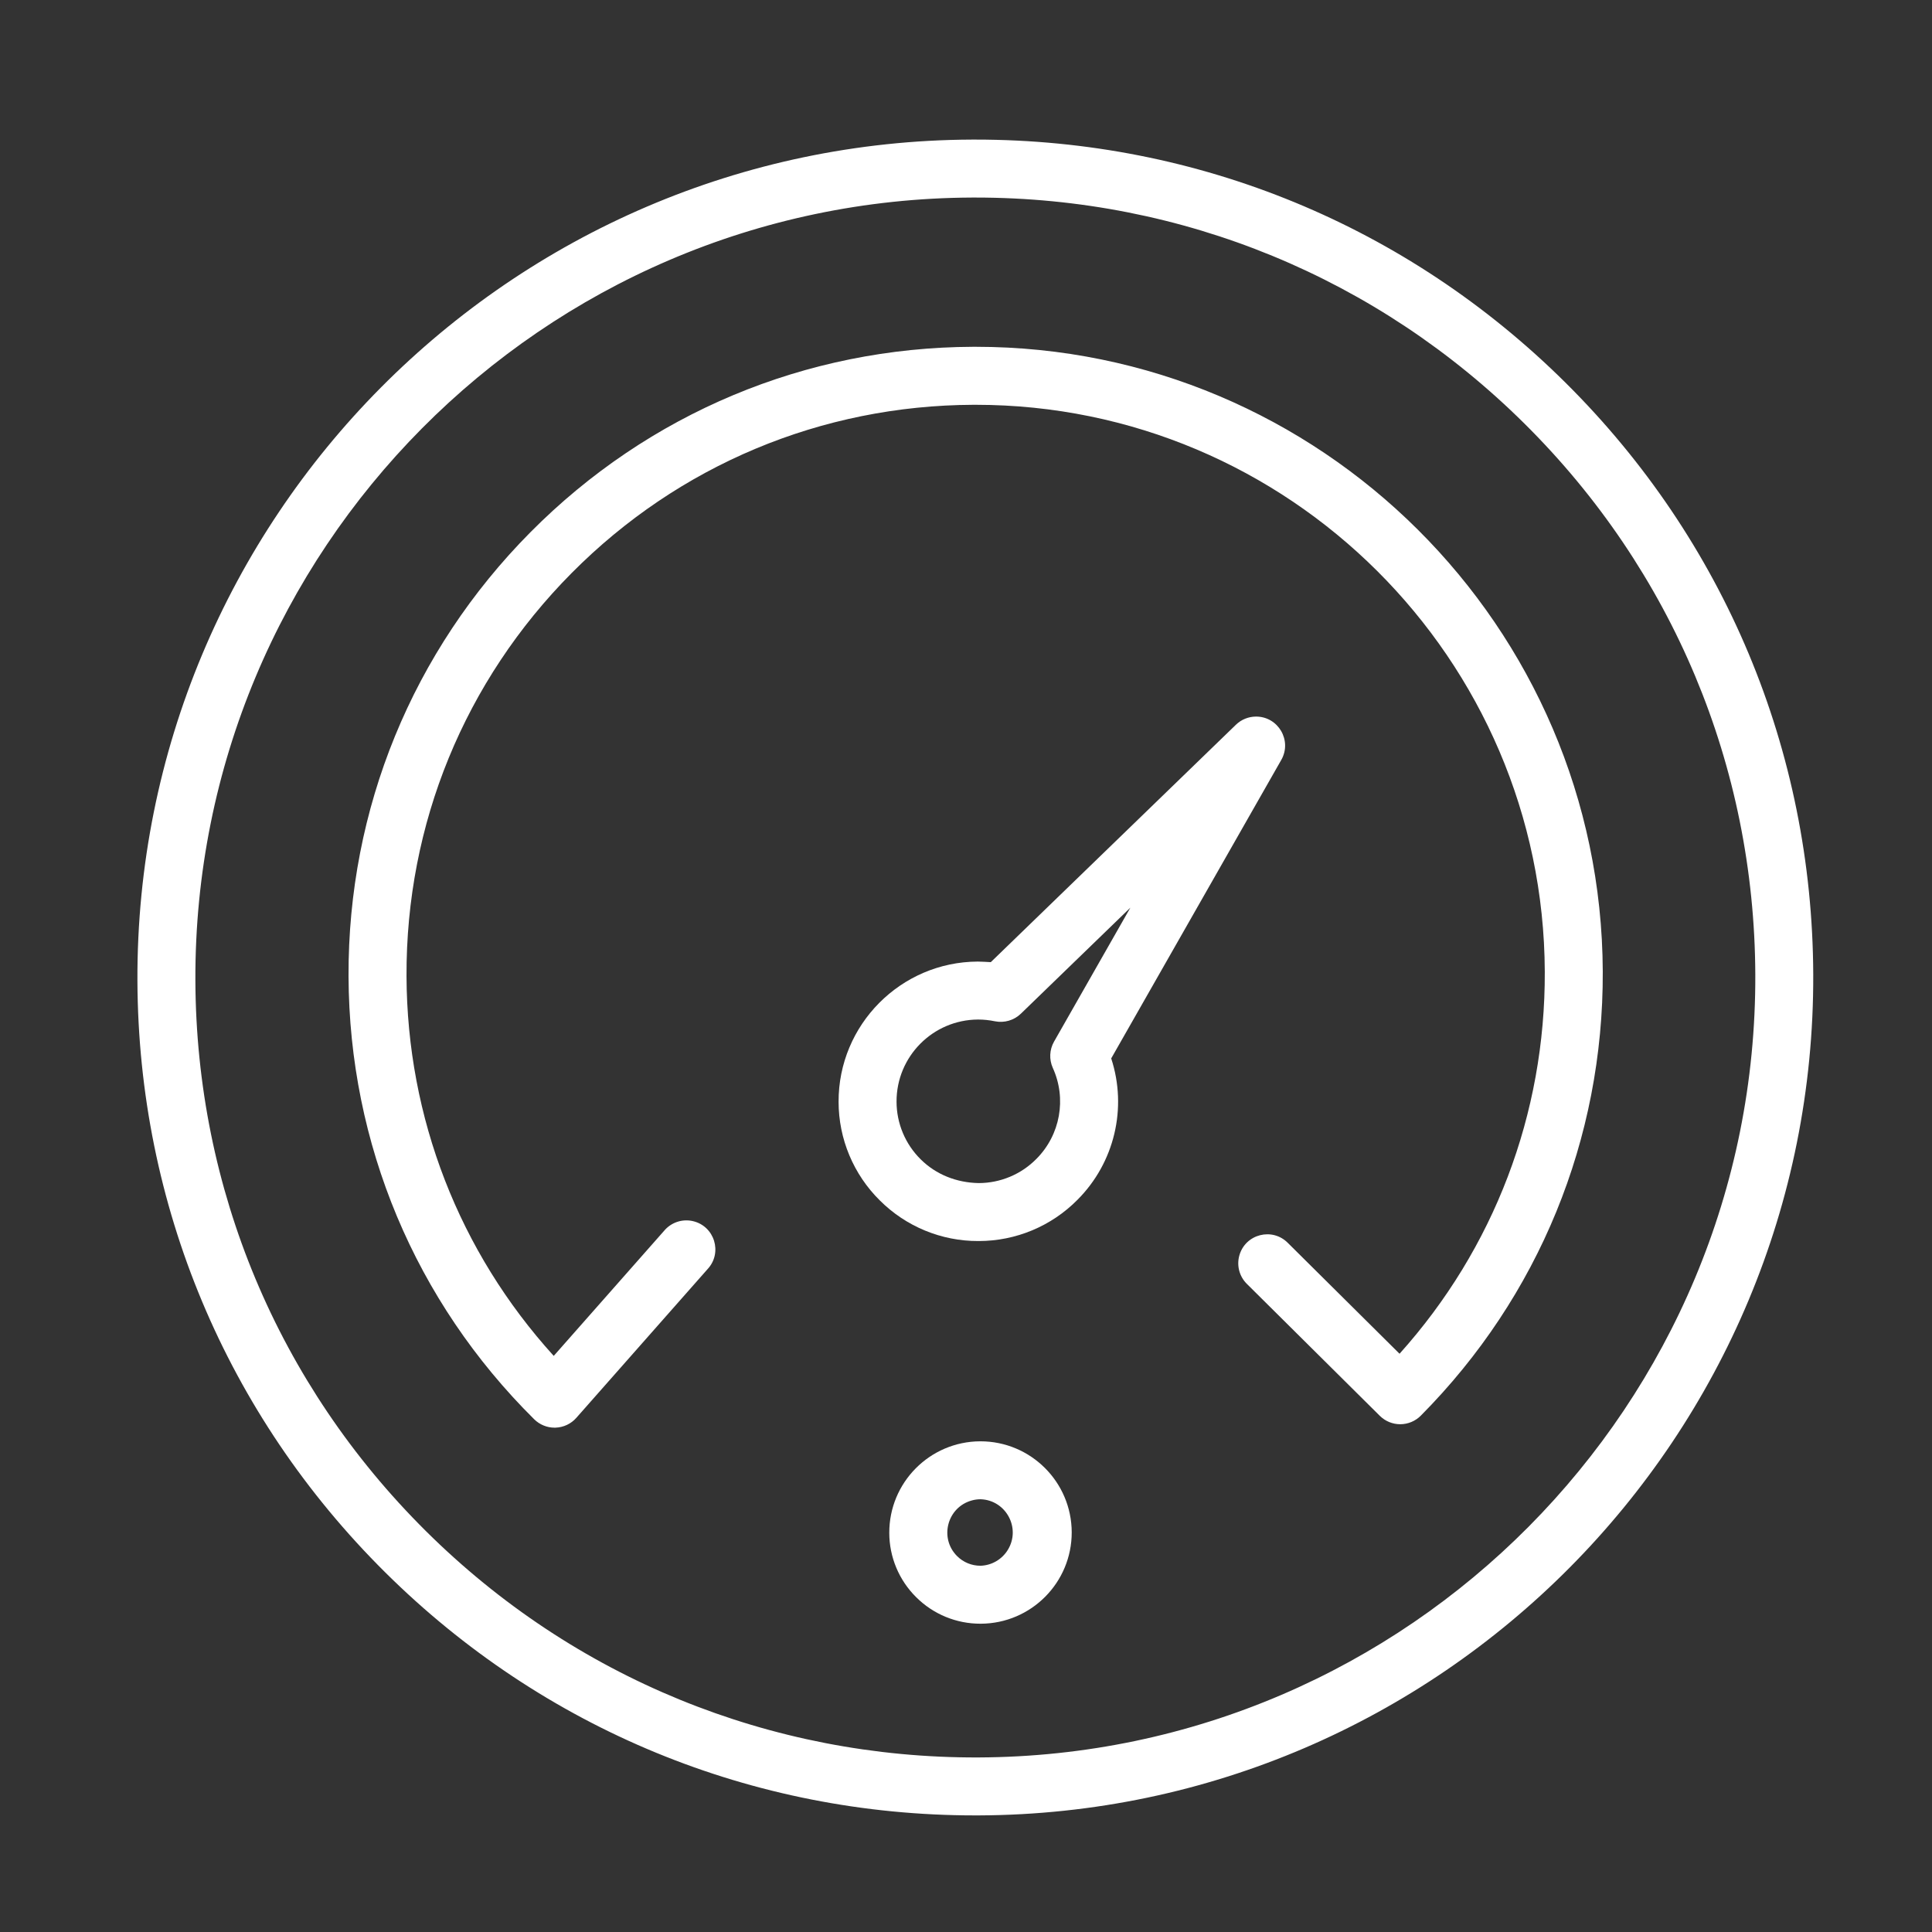 <?xml version="1.0" encoding="UTF-8"?> <svg xmlns="http://www.w3.org/2000/svg" viewBox="0 0 100.00 100.00" data-guides="{&quot;vertical&quot;:[],&quot;horizontal&quot;:[]}"><rect x="0" y="0" width="100.00" height="100.00" fill="#333333" stroke="none"/><defs></defs><path fill="#ffffff" stroke="none" fill-opacity="1" stroke-width="1" stroke-opacity="1" color="rgb(51, 51, 51)" fill-rule="evenodd" id="tSvg1127c5498d6" title="Path 11" d="M81.031 19.808C72.849 11.69 62.009 7.225 50.489 7.225C50.431 7.225 50.373 7.225 50.315 7.225C26.4 7.319 7.021 26.85 7.113 50.765C7.158 62.35 11.712 73.223 19.935 81.382C28.118 89.501 38.957 93.966 50.477 93.965C50.535 93.965 50.594 93.965 50.652 93.965C74.566 93.872 93.946 74.341 93.853 50.426C93.809 38.842 89.255 27.968 81.031 19.808ZM50.641 90.965C39.885 91.005 29.704 86.849 22.049 79.253C14.394 71.657 10.155 61.536 10.113 50.753C10.027 28.493 28.066 10.312 50.326 10.225C50.38 10.225 50.434 10.225 50.488 10.225C61.211 10.225 71.302 14.381 78.918 21.938C86.573 29.533 90.812 39.654 90.854 50.438C90.94 72.698 72.9 90.878 50.641 90.965Z"></path><path fill="#ffffff" stroke="none" fill-opacity="1" stroke-width="1" stroke-opacity="1" color="rgb(51, 51, 51)" fill-rule="evenodd" id="tSvg15ca3ef4317" title="Path 12" d="M66.319 39.333C66.89 38.328 66.159 37.083 65.004 37.09C64.618 37.093 64.248 37.244 63.971 37.512C59.742 41.608 55.512 45.705 51.283 49.801C51.058 49.781 50.819 49.781 50.611 49.771C46.623 49.787 43.391 53.044 43.405 57.032C43.407 58.951 44.177 60.79 45.544 62.138C46.894 63.486 48.726 64.241 50.634 64.236C50.645 64.236 50.655 64.236 50.666 64.236C52.586 64.234 54.425 63.464 55.773 62.098C57.684 60.182 58.358 57.355 57.516 54.783C60.45 49.633 63.385 44.483 66.319 39.333ZM54.492 55.272C55.219 56.866 54.881 58.745 53.643 59.985C52.854 60.785 51.778 61.235 50.654 61.236C49.523 61.214 48.459 60.805 47.656 60.008C46.856 59.219 46.406 58.143 46.405 57.02C46.399 54.684 48.284 52.784 50.62 52.771C50.623 52.771 50.627 52.771 50.63 52.771C50.915 52.771 51.206 52.801 51.495 52.861C51.979 52.959 52.483 52.814 52.841 52.468C54.73 50.639 56.619 48.809 58.508 46.98C57.191 49.292 55.873 51.604 54.556 53.916C54.32 54.331 54.296 54.835 54.492 55.272ZM50.751 74.602C50.745 74.602 50.738 74.602 50.732 74.602C48.126 74.615 46.022 76.735 46.029 79.341C46.03 80.594 46.533 81.794 47.425 82.674C48.307 83.554 49.504 84.046 50.75 84.043C50.756 84.043 50.763 84.043 50.769 84.043C53.375 84.03 55.479 81.91 55.472 79.304C55.46 76.705 53.35 74.604 50.751 74.602ZM50.758 81.043C50.756 81.043 50.753 81.043 50.751 81.043C50.293 81.043 49.863 80.866 49.539 80.544C48.601 79.606 49.03 78.003 50.312 77.66C50.453 77.622 50.598 77.602 50.744 77.601C50.746 77.601 50.749 77.601 50.751 77.601C52.076 77.643 52.858 79.104 52.159 80.23C51.856 80.718 51.331 81.022 50.758 81.043Z"></path><path fill="#ffffff" stroke="none" fill-opacity="1" stroke-width="1" stroke-opacity="1" color="rgb(51, 51, 51)" fill-rule="evenodd" id="tSvg249f1ba810" title="Path 13" d="M50.5 17.95C50.458 17.95 50.415 17.95 50.373 17.95C41.703 17.983 33.565 21.391 27.458 27.545C21.352 33.699 18.007 41.863 18.04 50.533C18.075 59.21 21.487 67.352 27.649 73.461C27.931 73.739 28.31 73.896 28.705 73.896C28.722 73.896 28.738 73.895 28.755 73.895C29.168 73.881 29.557 73.698 29.83 73.388C32.095 70.821 34.361 68.254 36.626 65.687C37.411 64.841 36.986 63.461 35.861 63.204C35.312 63.079 34.739 63.272 34.377 63.703C32.472 65.862 30.566 68.022 28.661 70.181C23.765 64.785 21.07 57.865 21.041 50.523C21.011 42.654 24.046 35.245 29.589 29.66C35.132 24.075 42.517 20.982 50.386 20.952C50.424 20.952 50.463 20.952 50.501 20.952C66.691 20.952 79.896 34.092 79.958 50.297C79.986 57.664 77.328 64.628 72.44 70.07C70.516 68.16 68.591 66.251 66.667 64.341C65.861 63.514 64.462 63.869 64.149 64.98C63.998 65.514 64.154 66.086 64.554 66.47C66.842 68.741 69.13 71.011 71.418 73.282C71.699 73.561 72.079 73.718 72.475 73.718C72.477 73.718 72.479 73.718 72.481 73.718C72.879 73.716 73.259 73.557 73.54 73.275C79.647 67.121 82.992 58.957 82.959 50.286C82.887 32.427 68.34 17.95 50.5 17.95Z"></path></svg> 
